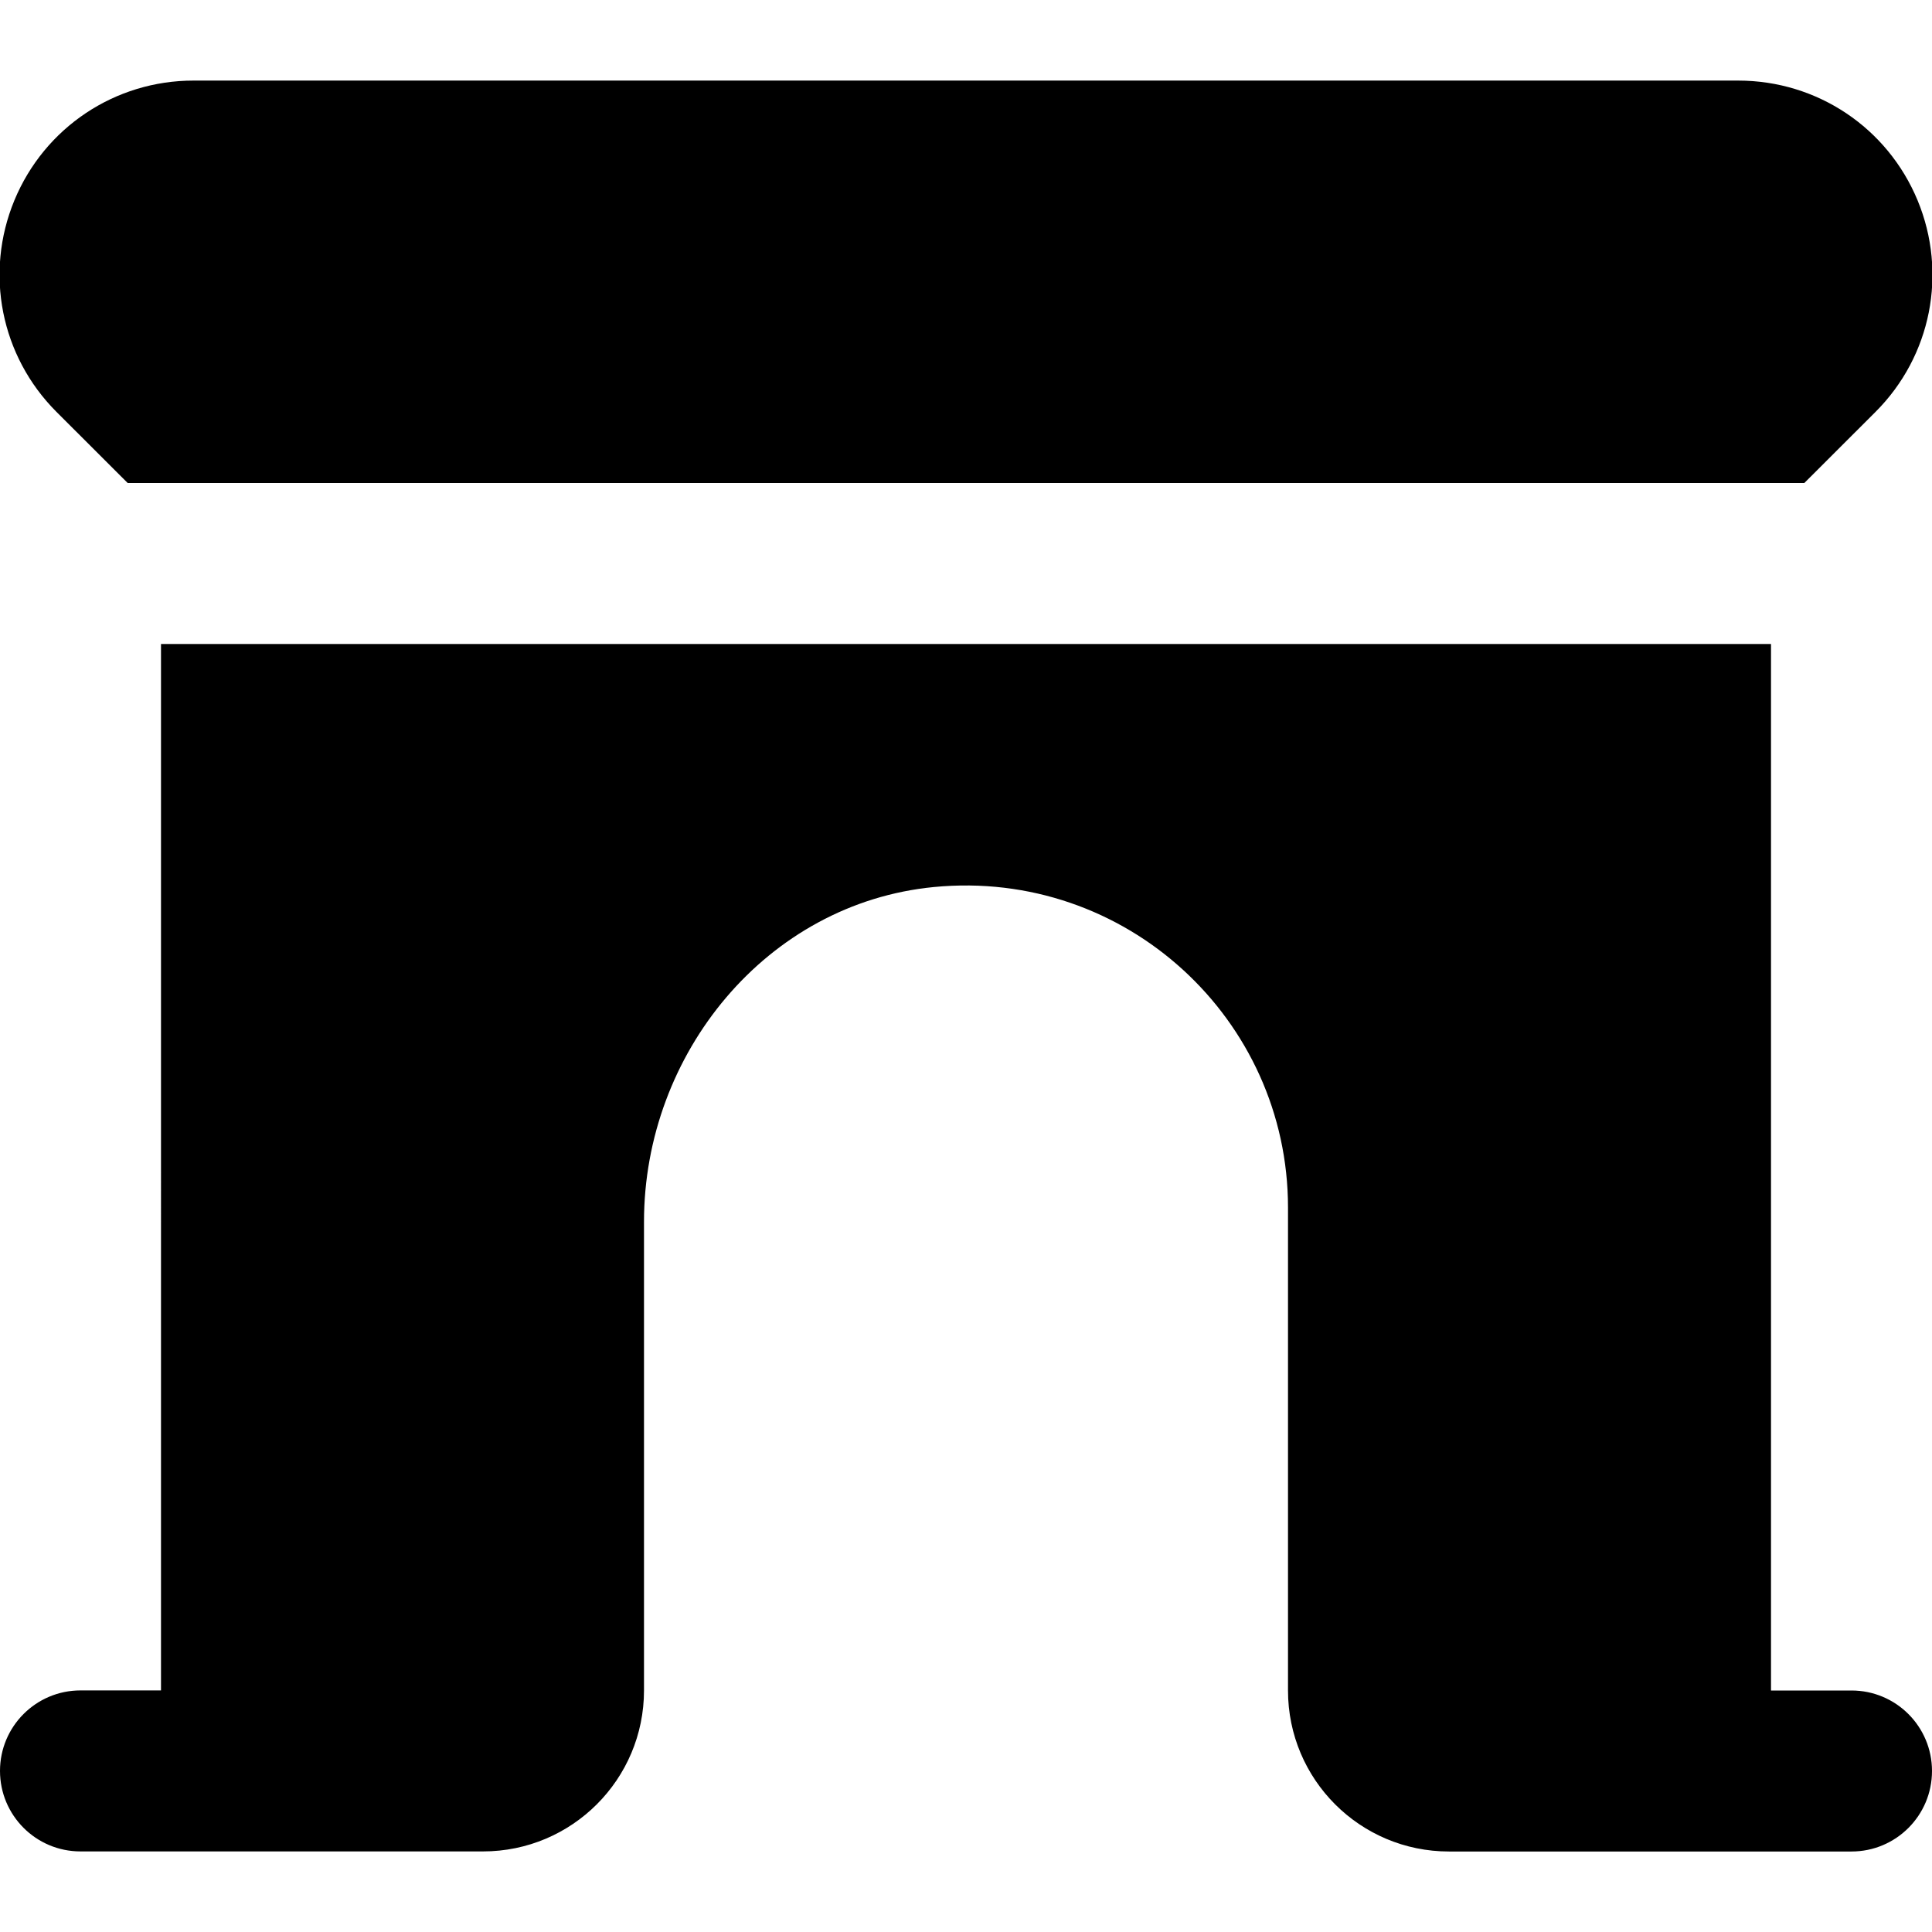 <?xml version="1.0" encoding="UTF-8"?>
<svg xmlns="http://www.w3.org/2000/svg" id="Layer_1" data-name="Layer 1" viewBox="0 0 24 24" width="512" height="512"><path d="M24,22c0,.552-.447,1-1,1h-5c-1.105,0-2-.895-2-2v-6c0-2.337-2.014-4.212-4.399-3.981-2.078,.202-3.601,2.07-3.601,4.158v5.822c0,1.105-.895,2-2,2H1c-.553,0-1-.448-1-1s.447-1,1-1h1V8H22v13h1c.553,0,1,.448,1,1ZM1.586,6H22.414l.885-.884c.692-.692,.896-1.724,.522-2.627-.375-.904-1.249-1.488-2.228-1.488H2.406C1.428,1,.554,1.584,.179,2.488-.195,3.392,.009,4.423,.701,5.116l.885,.884Z"/></svg>
